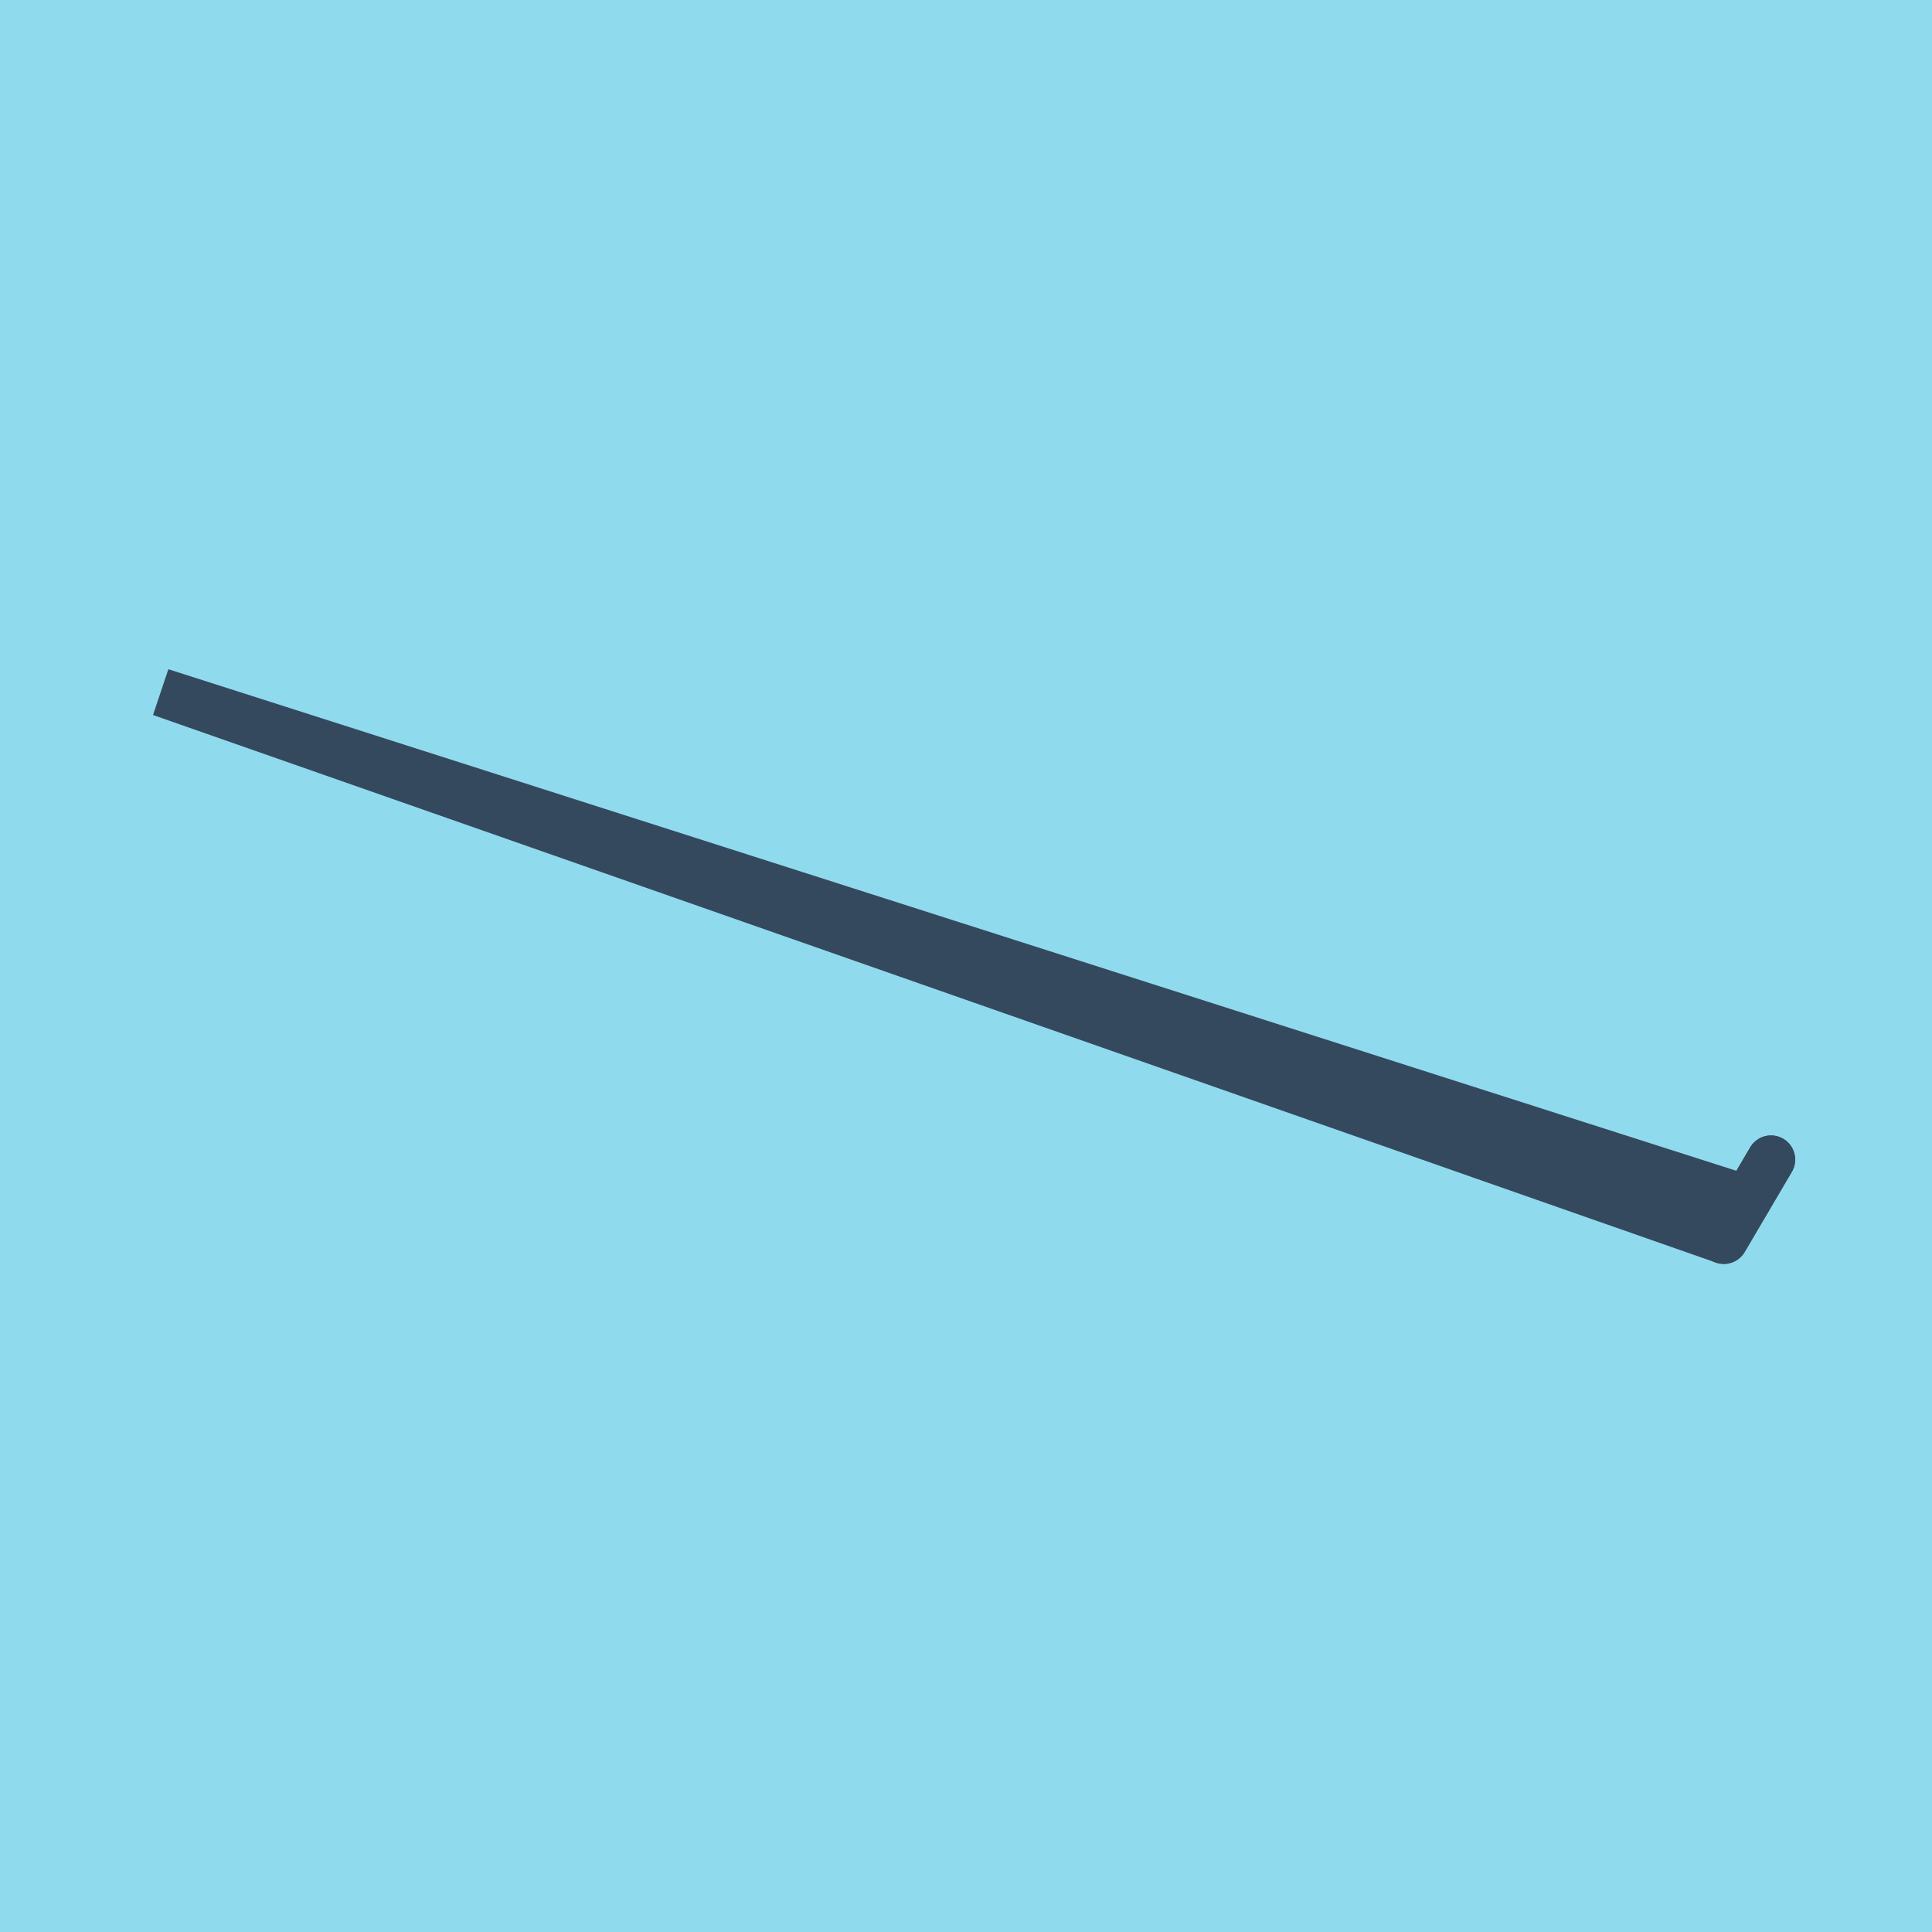 <?xml version="1.0" encoding="utf-8"?>
<!DOCTYPE svg PUBLIC "-//W3C//DTD SVG 1.1//EN" "http://www.w3.org/Graphics/SVG/1.1/DTD/svg11.dtd">
<svg xmlns="http://www.w3.org/2000/svg" xmlns:xlink="http://www.w3.org/1999/xlink" viewBox="-10 -10 120 120" preserveAspectRatio="xMidYMid meet">
	<path style="fill:#90daee" d="M-10-10h120v120H-10z"/>
			<polyline stroke-linecap="round" points="100,62.025 97.07,67.005 " style="fill:none;stroke:#34495e;stroke-width: 3px"/>
			<polyline stroke-linecap="round" points="97.07,67.005 100,62.025 " style="fill:none;stroke:#34495e;stroke-width: 3px"/>
			<polyline stroke-linecap="round" points="98.535,64.515 0,32.995 97.07,67.005 0,32.995 98.535,64.515 " style="fill:none;stroke:#34495e;stroke-width: 3px"/>
	</svg>
